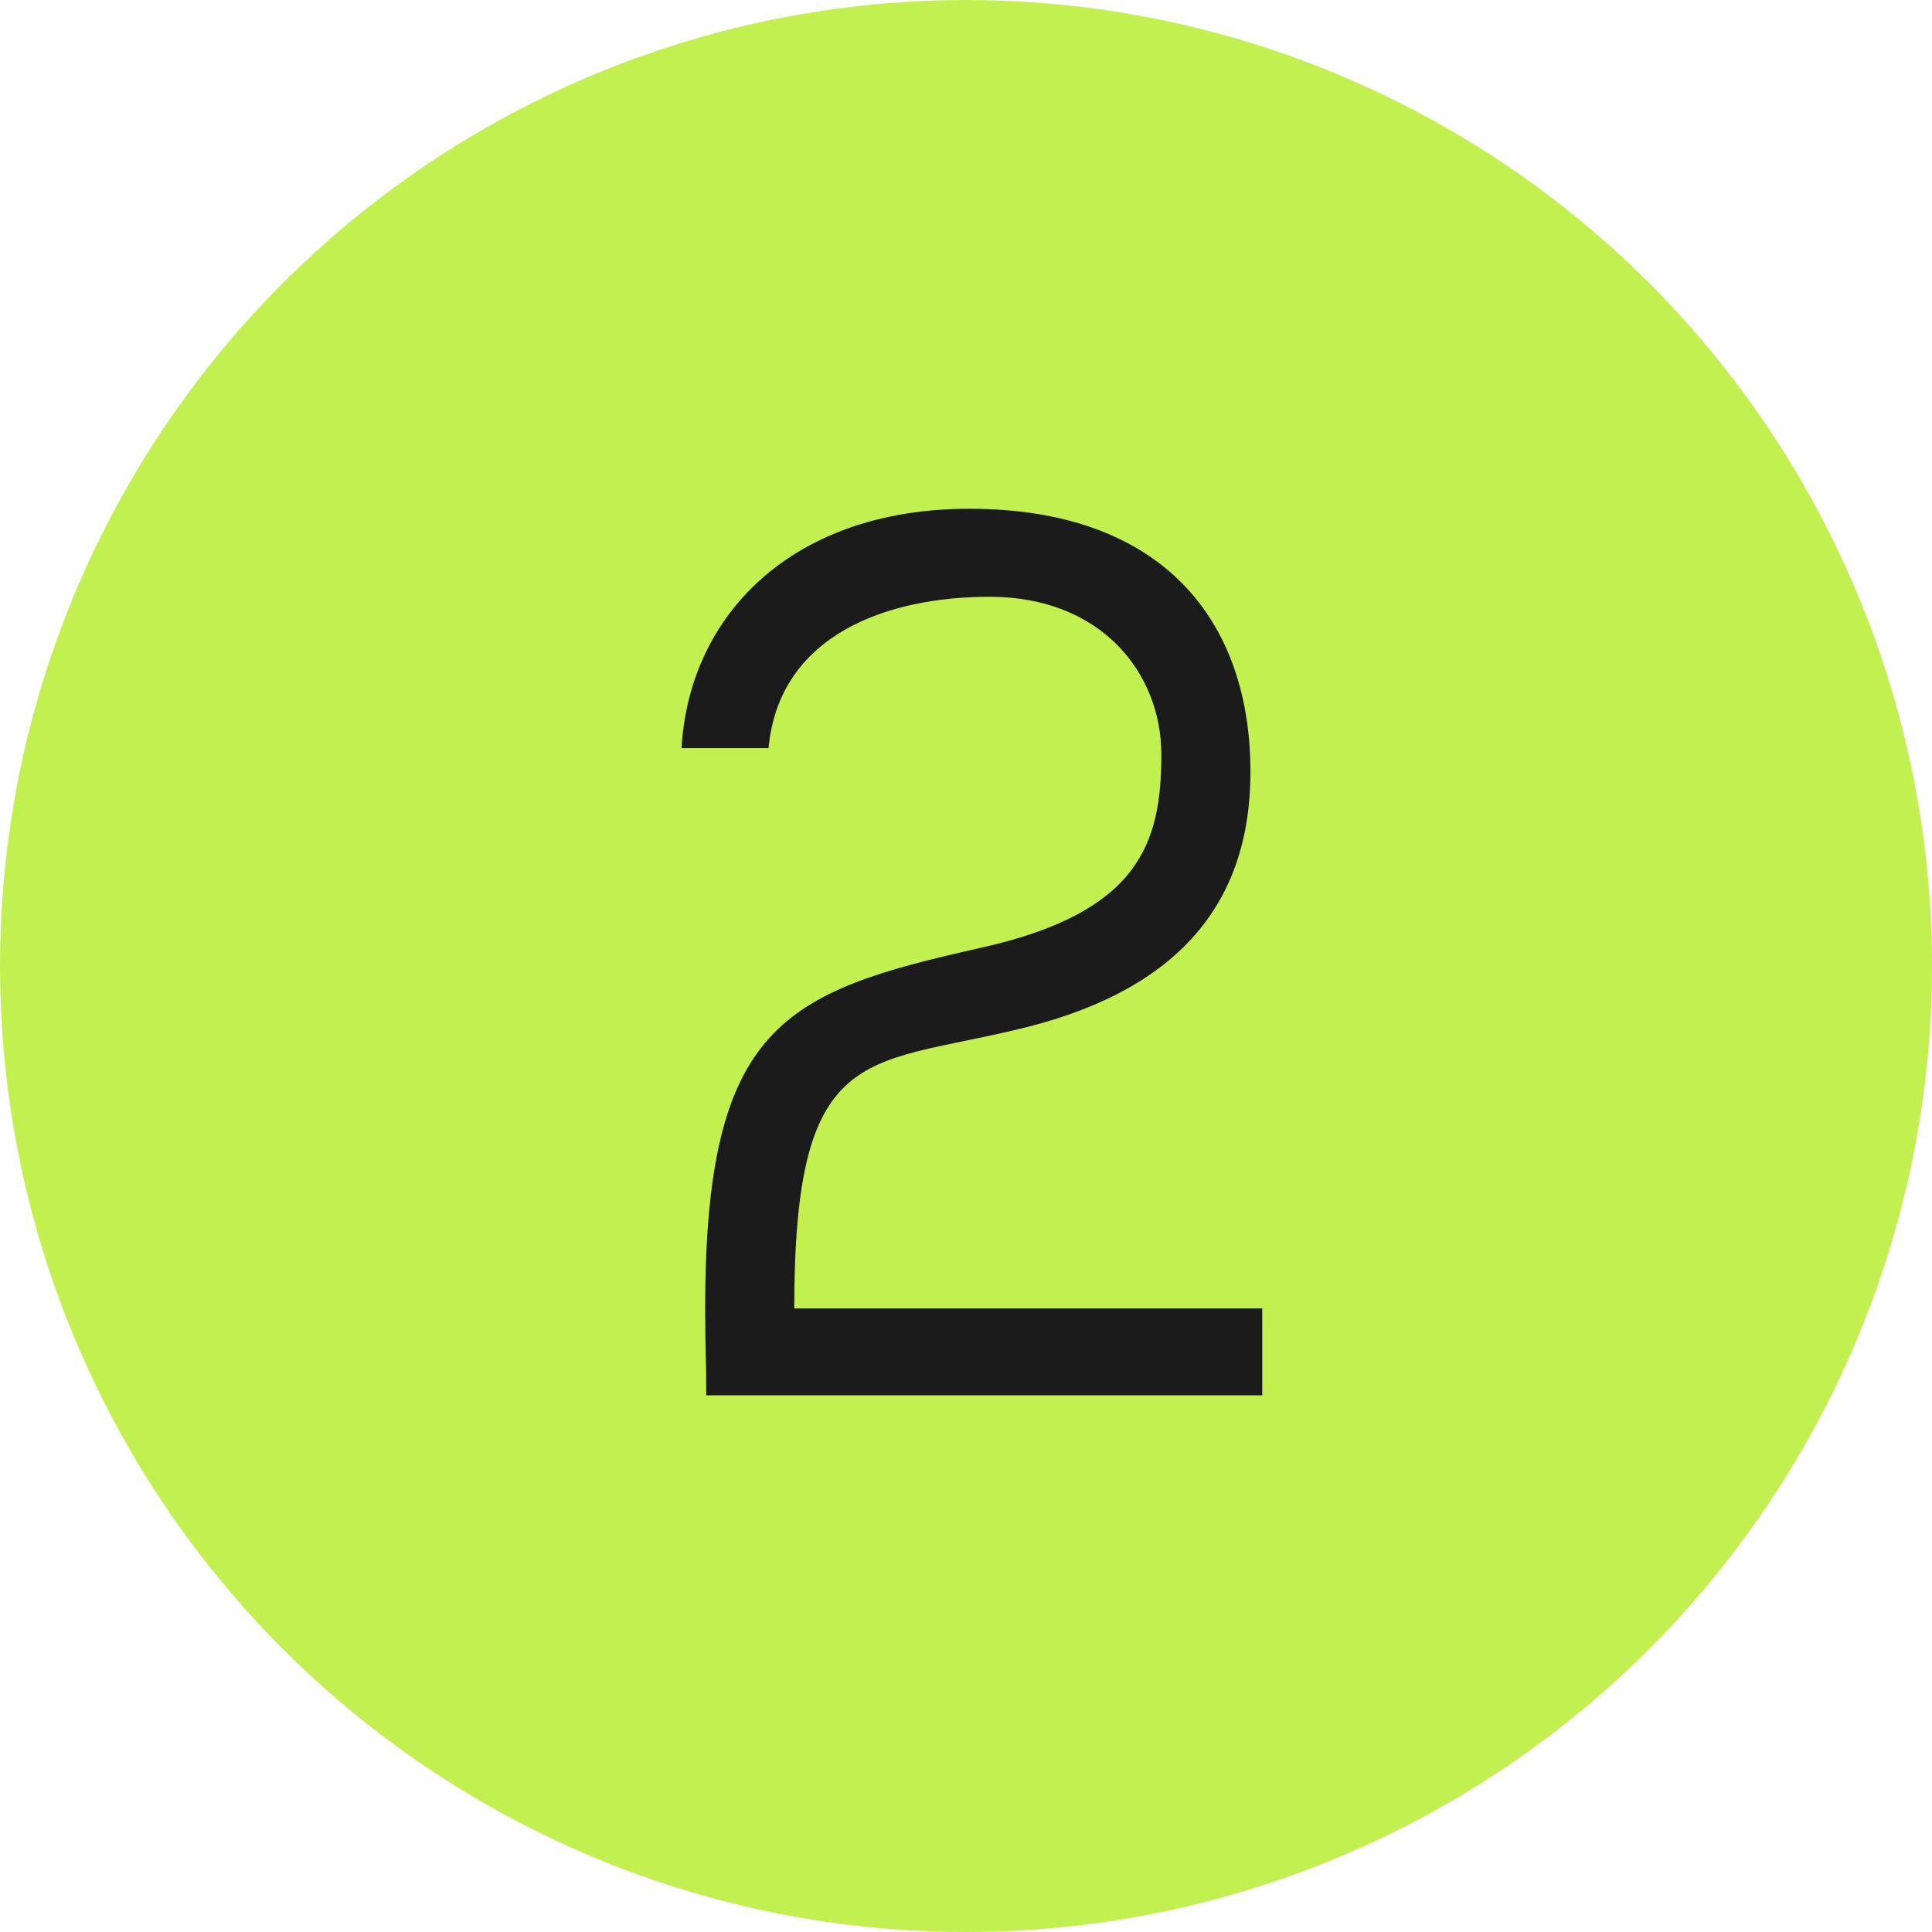 <?xml version="1.0" encoding="UTF-8"?> <svg xmlns="http://www.w3.org/2000/svg" width="18" height="18" viewBox="0 0 18 18" fill="none"> <circle cx="9" cy="9" r="9" fill="#C3F051"></circle> <path d="M9.03 4.74C10.84 4.74 11.65 5.79 11.65 7.19C11.65 8.46 10.93 9.26 9.44 9.6C8.04 9.93 7.4 9.74 7.4 12.19H11.76V13H6.58C6.58 12.59 6.57 12.65 6.57 12.19C6.57 9.54 7.31 9.24 9.14 8.83C10.62 8.5 10.82 7.85 10.82 7.03C10.82 6.27 10.26 5.56 9.22 5.56C8.27 5.56 7.26 5.91 7.16 6.97H6.35C6.42 5.73 7.38 4.74 9.03 4.74Z" fill="#1B1B1B"></path> </svg> 